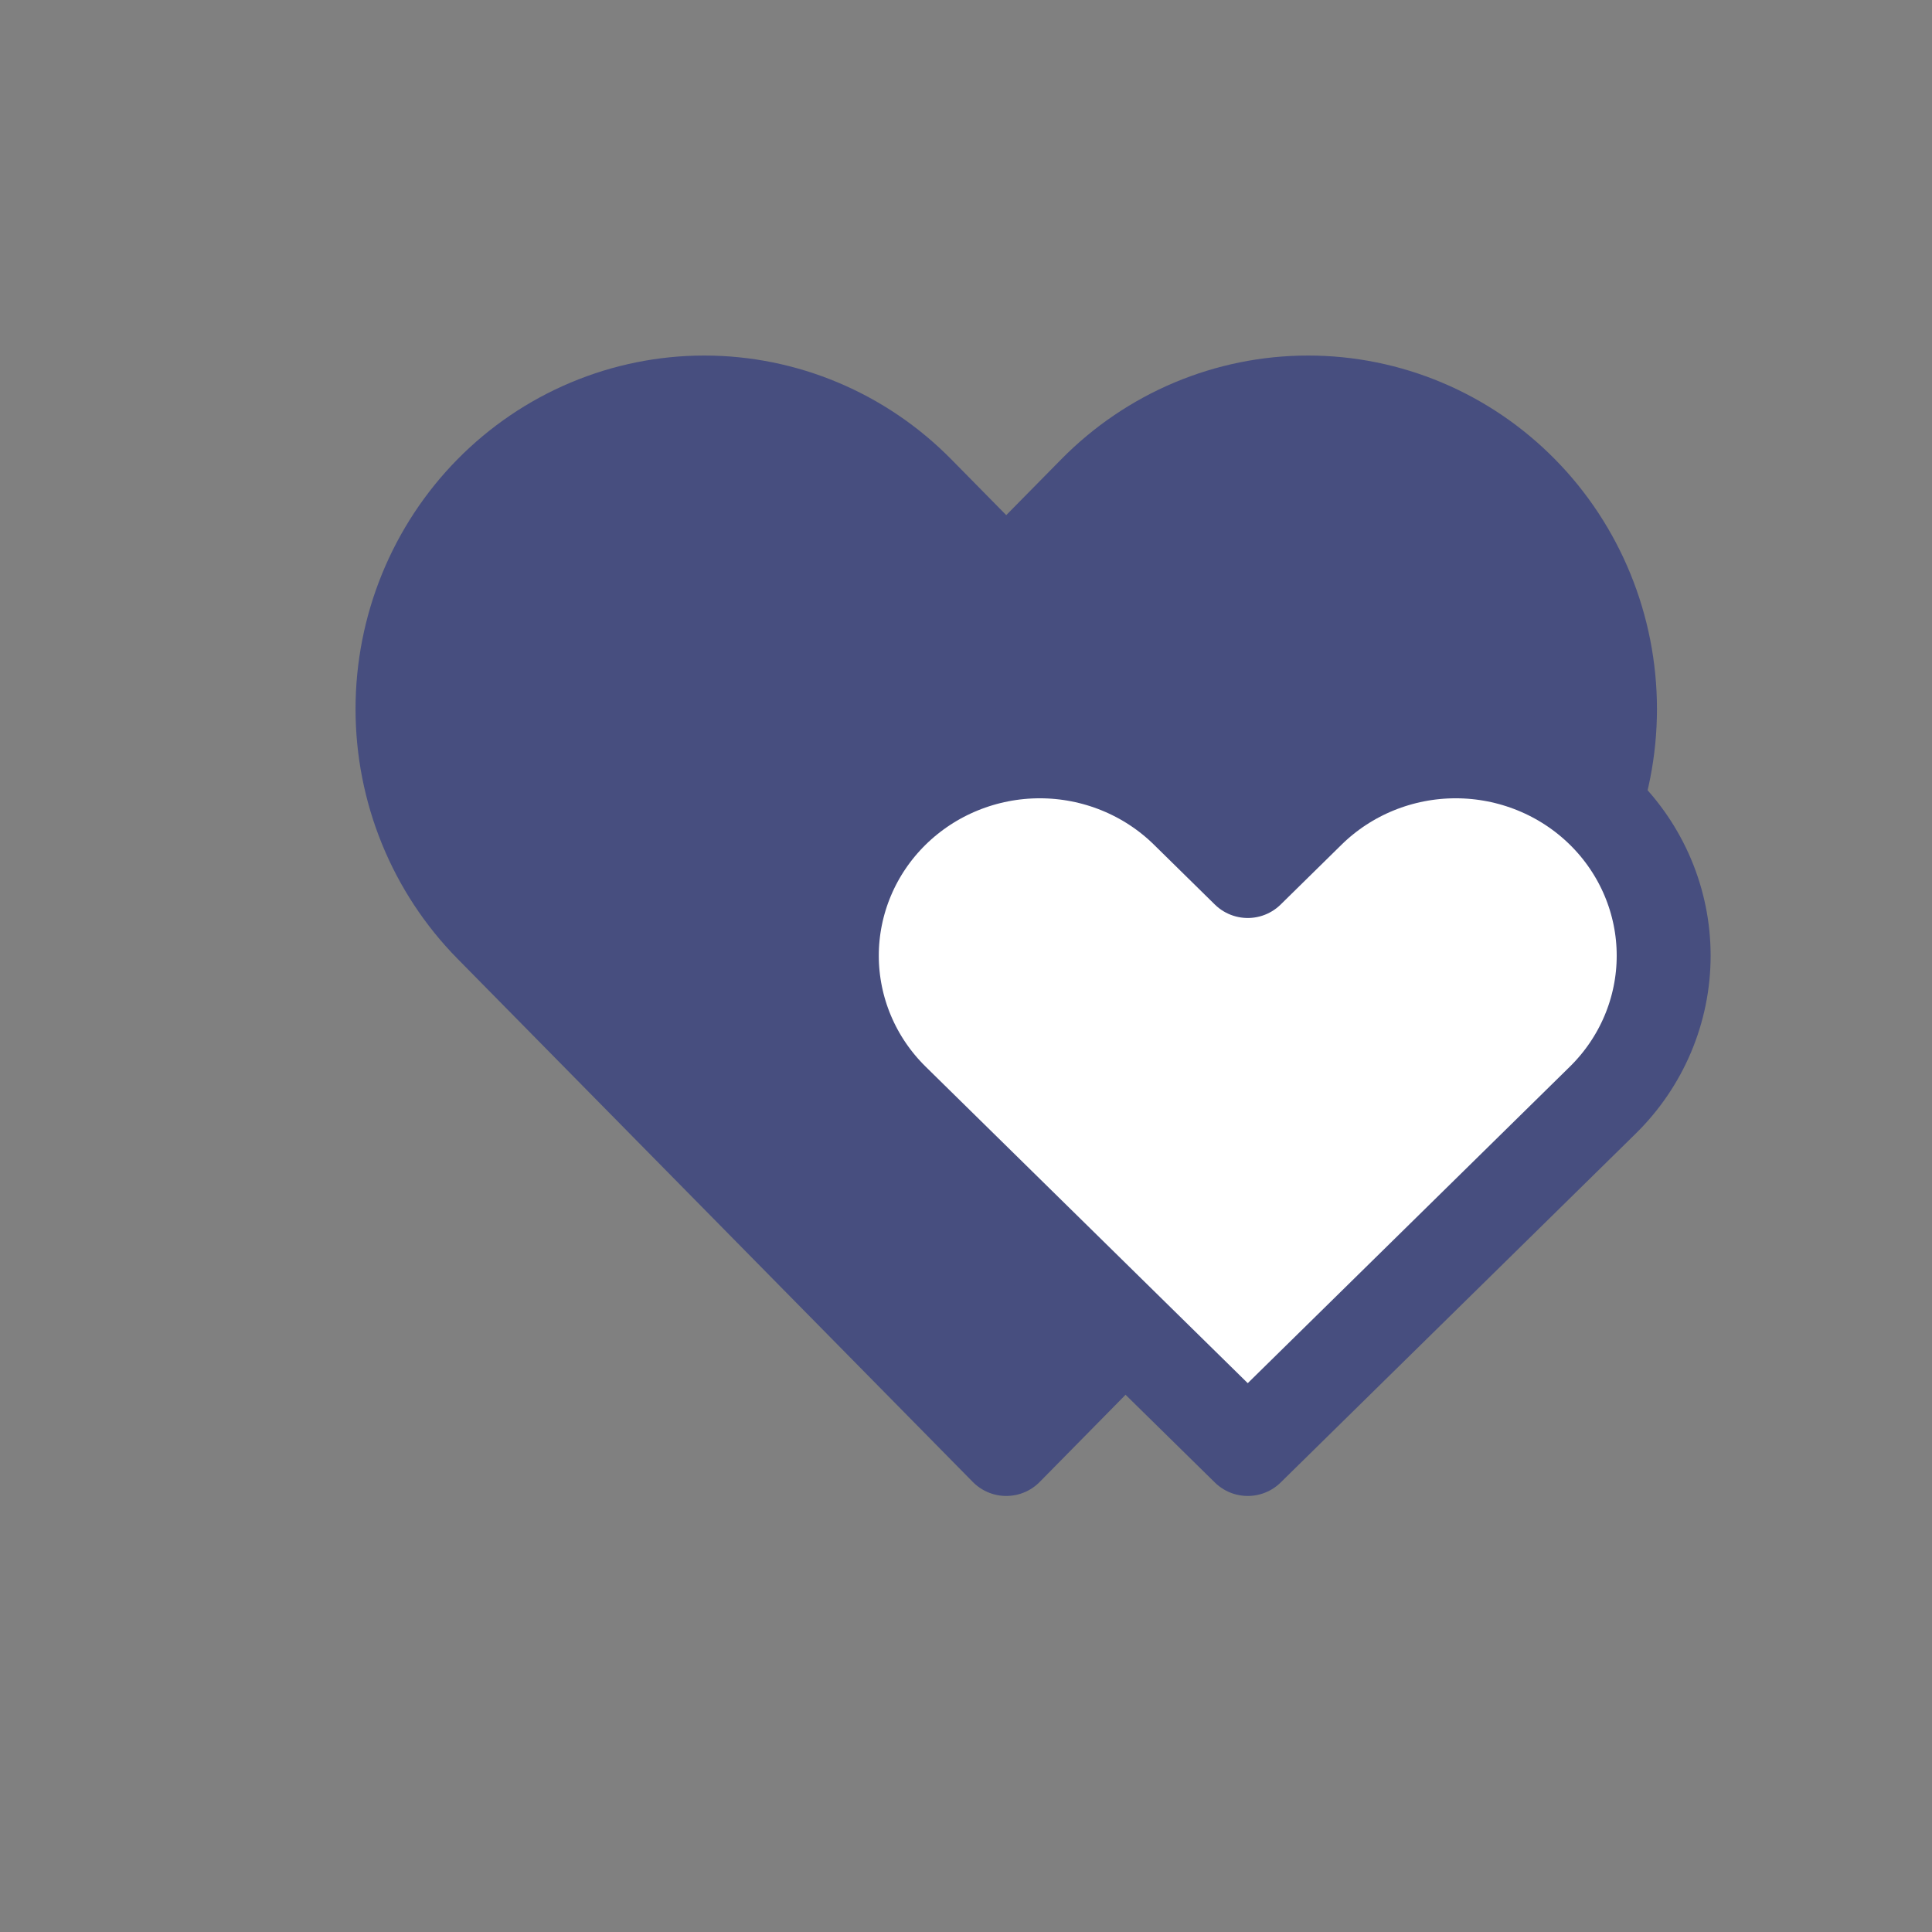 <svg width="72" height="72" viewBox="0 0 72 72" fill="none" xmlns="http://www.w3.org/2000/svg">
<rect x="0" y="0" width="72" height="72" fill="#808080" stroke="none"/>
<mask id="mask0_159_1915" style="mask-type:alpha" maskUnits="userSpaceOnUse" x="0" y="0" width="72" height="72">
<rect width="72" height="72" fill="#D9D9D9"/>
</mask>
<g mask="url(#mask0_159_1915)">
<path d="M18.295 18.346C17.25 19.406 16.422 20.666 15.856 22.052C15.291 23.437 15 24.923 15 26.423C15 27.923 15.291 29.408 15.856 30.794C16.422 32.18 17.25 33.439 18.295 34.5L37.5 54L56.705 34.5C58.815 32.358 60 29.452 60 26.423C60 23.393 58.815 20.488 56.705 18.346C54.595 16.203 51.734 15 48.75 15C45.766 15 42.905 16.203 40.795 18.346L37.5 21.691L34.205 18.346C33.16 17.285 31.92 16.444 30.555 15.87C29.19 15.296 27.727 15 26.25 15C24.773 15 23.31 15.296 21.945 15.87C20.58 16.444 19.34 17.285 18.295 18.346Z" fill="#474E7F" stroke="#474E7F" stroke-width="3.5" stroke-linecap="round" stroke-linejoin="round"/>
<path d="M33.27 30.23C32.55 30.938 31.979 31.777 31.59 32.701C31.201 33.625 31 34.615 31 35.615C31 36.615 31.201 37.606 31.59 38.529C31.979 39.453 32.55 40.293 33.27 41L46.5 54L59.73 41C61.184 39.572 62 37.635 62 35.615C62 33.596 61.184 31.659 59.73 30.23C58.277 28.802 56.305 28 54.25 28C52.195 28 50.223 28.802 48.77 30.23L46.5 32.461L44.23 30.23C43.511 29.523 42.656 28.962 41.716 28.58C40.776 28.197 39.768 28 38.75 28C37.732 28 36.724 28.197 35.784 28.58C34.844 28.962 33.99 29.523 33.27 30.23Z" fill="white" stroke="#474E7F" stroke-width="3.5" stroke-linecap="round" stroke-linejoin="round"/>
</g>
</svg>
